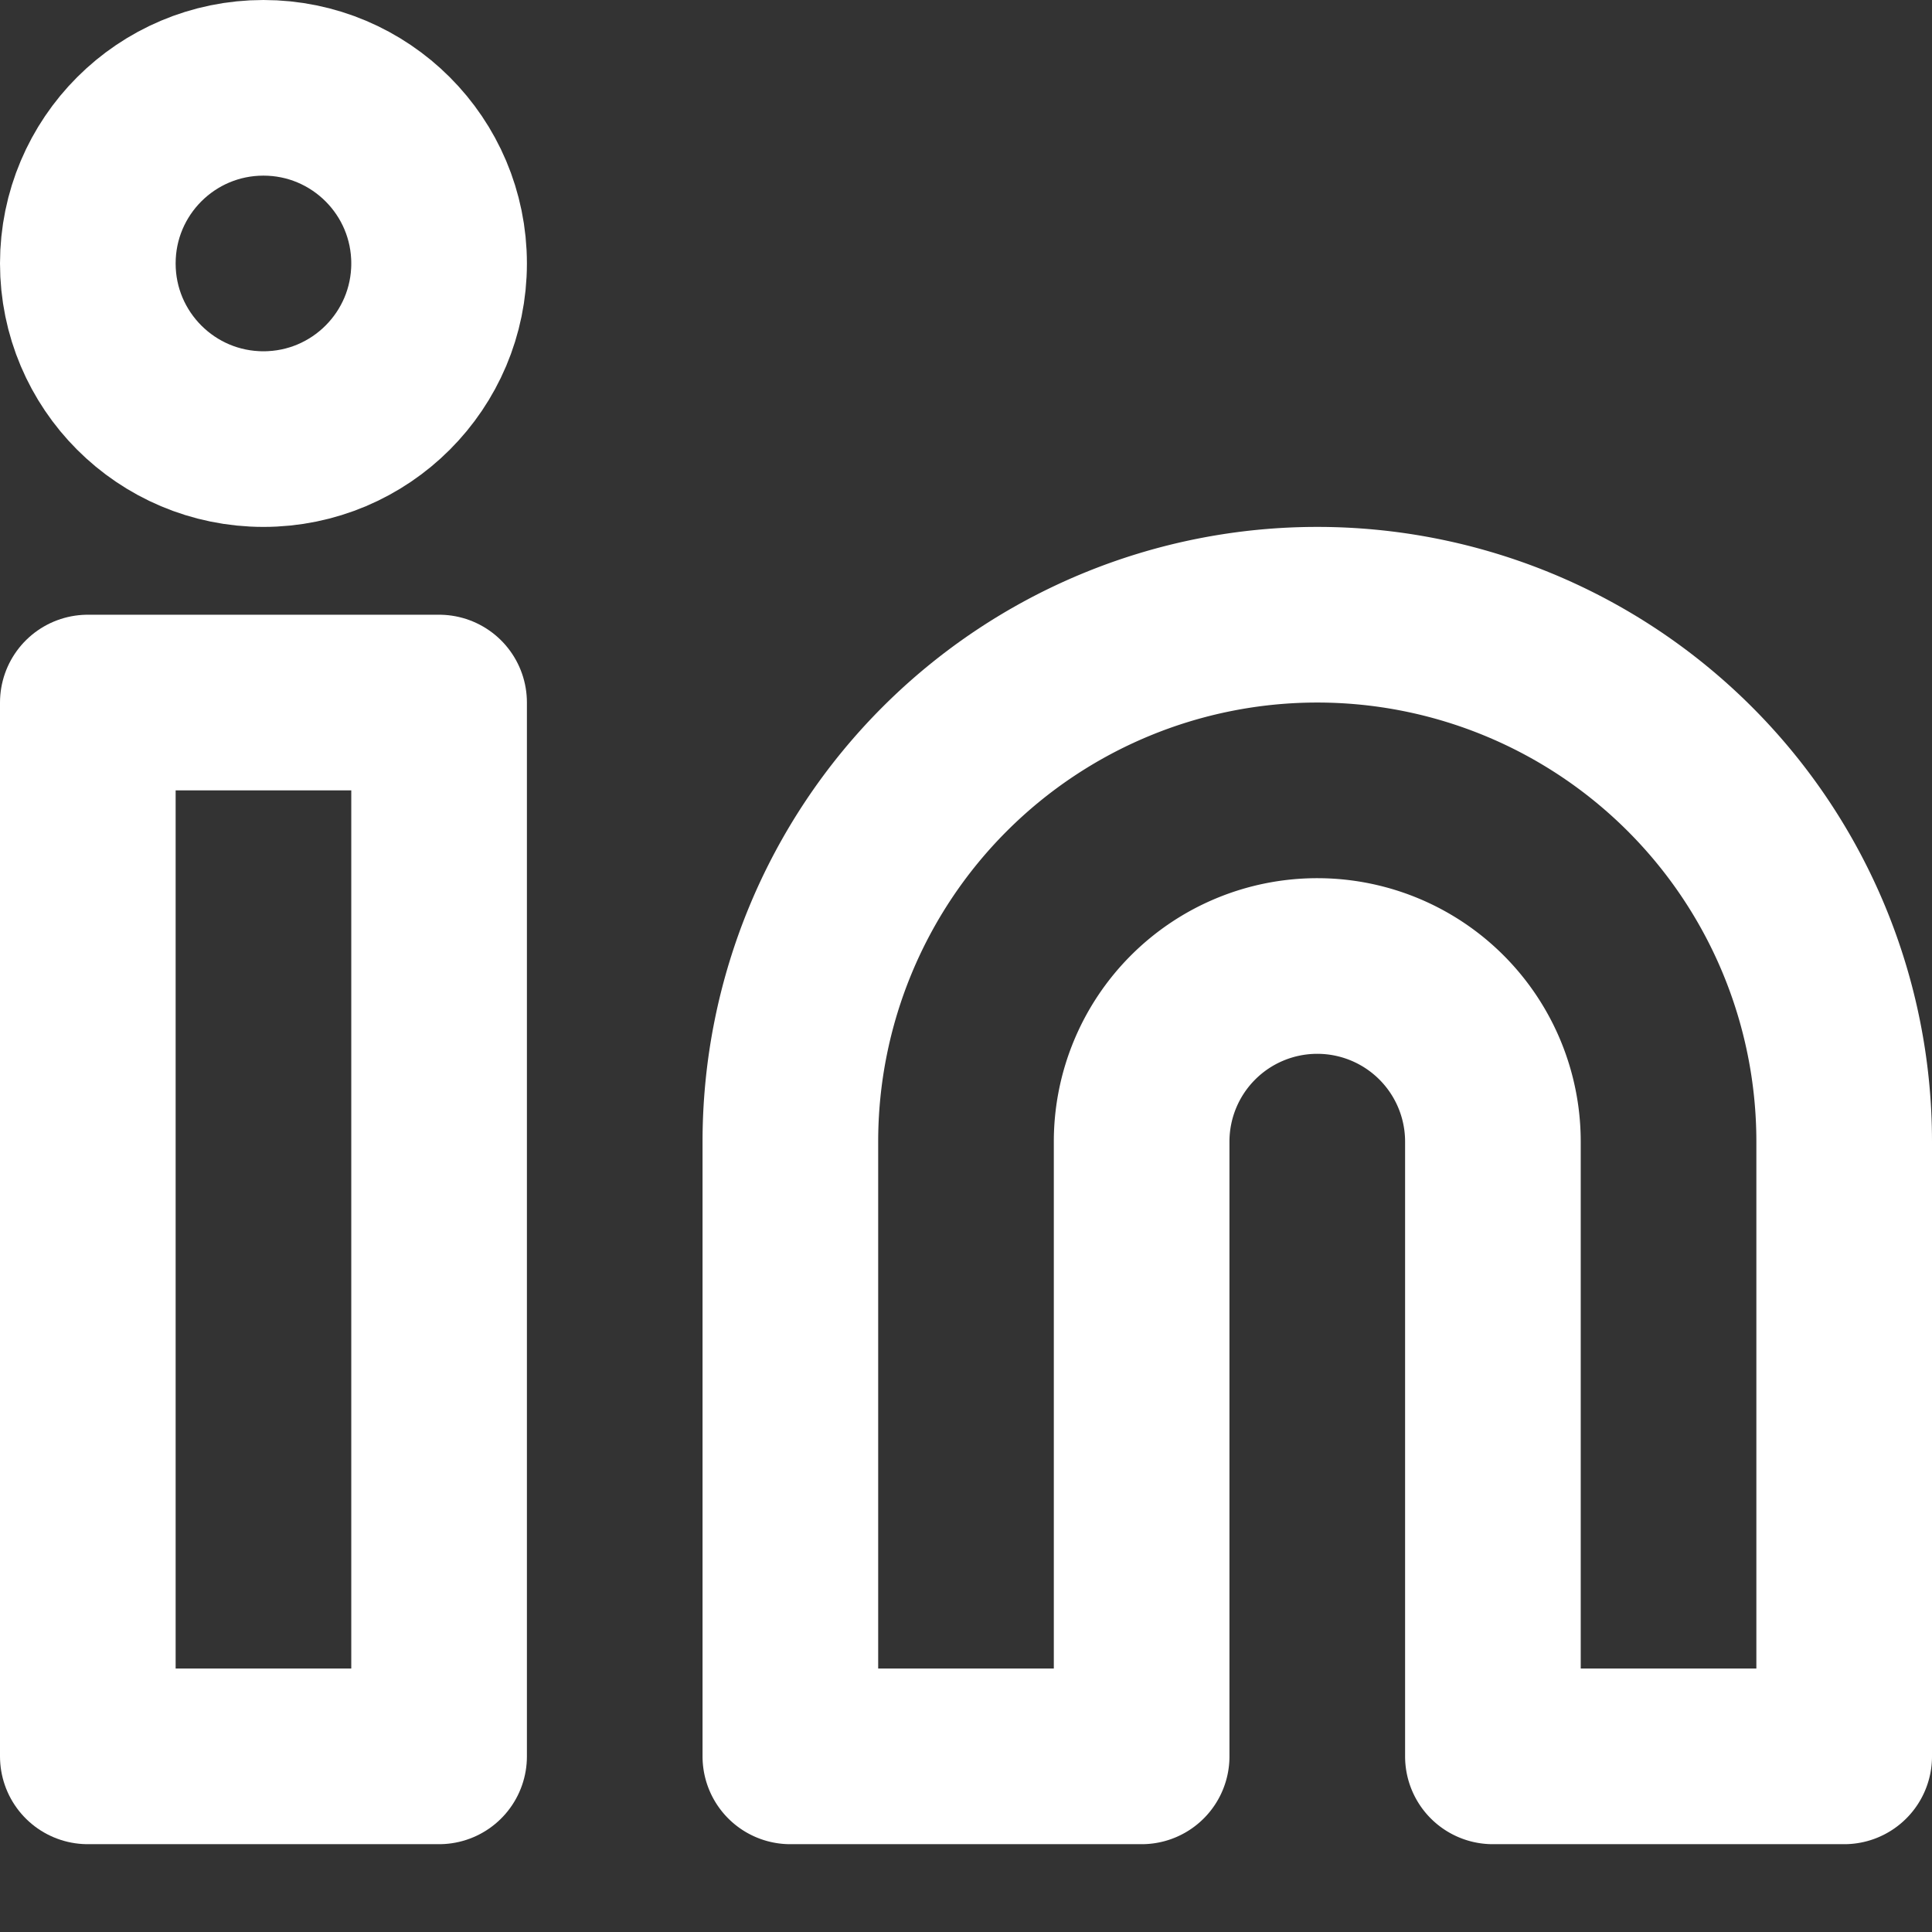 <svg xmlns="http://www.w3.org/2000/svg" width="28" height="28" viewBox="1 1 22 22" fill="none" stroke="#fff" stroke-width="2" stroke-linecap="round" stroke-linejoin="round" class="feather feather-linkedin"><rect x="1" y="1" width="22" height="22" fill="#333333" stroke="none"/><path d="M16 8a6 6 0 0 1 6 6v7h-4v-7a2 2 0 0 0-2-2 2 2 0 0 0-2 2v7h-4v-7a6 6 0 0 1 6-6z"></path><rect x="2" y="9" width="4" height="12"></rect><circle cx="4" cy="4" r="2"></circle></svg>